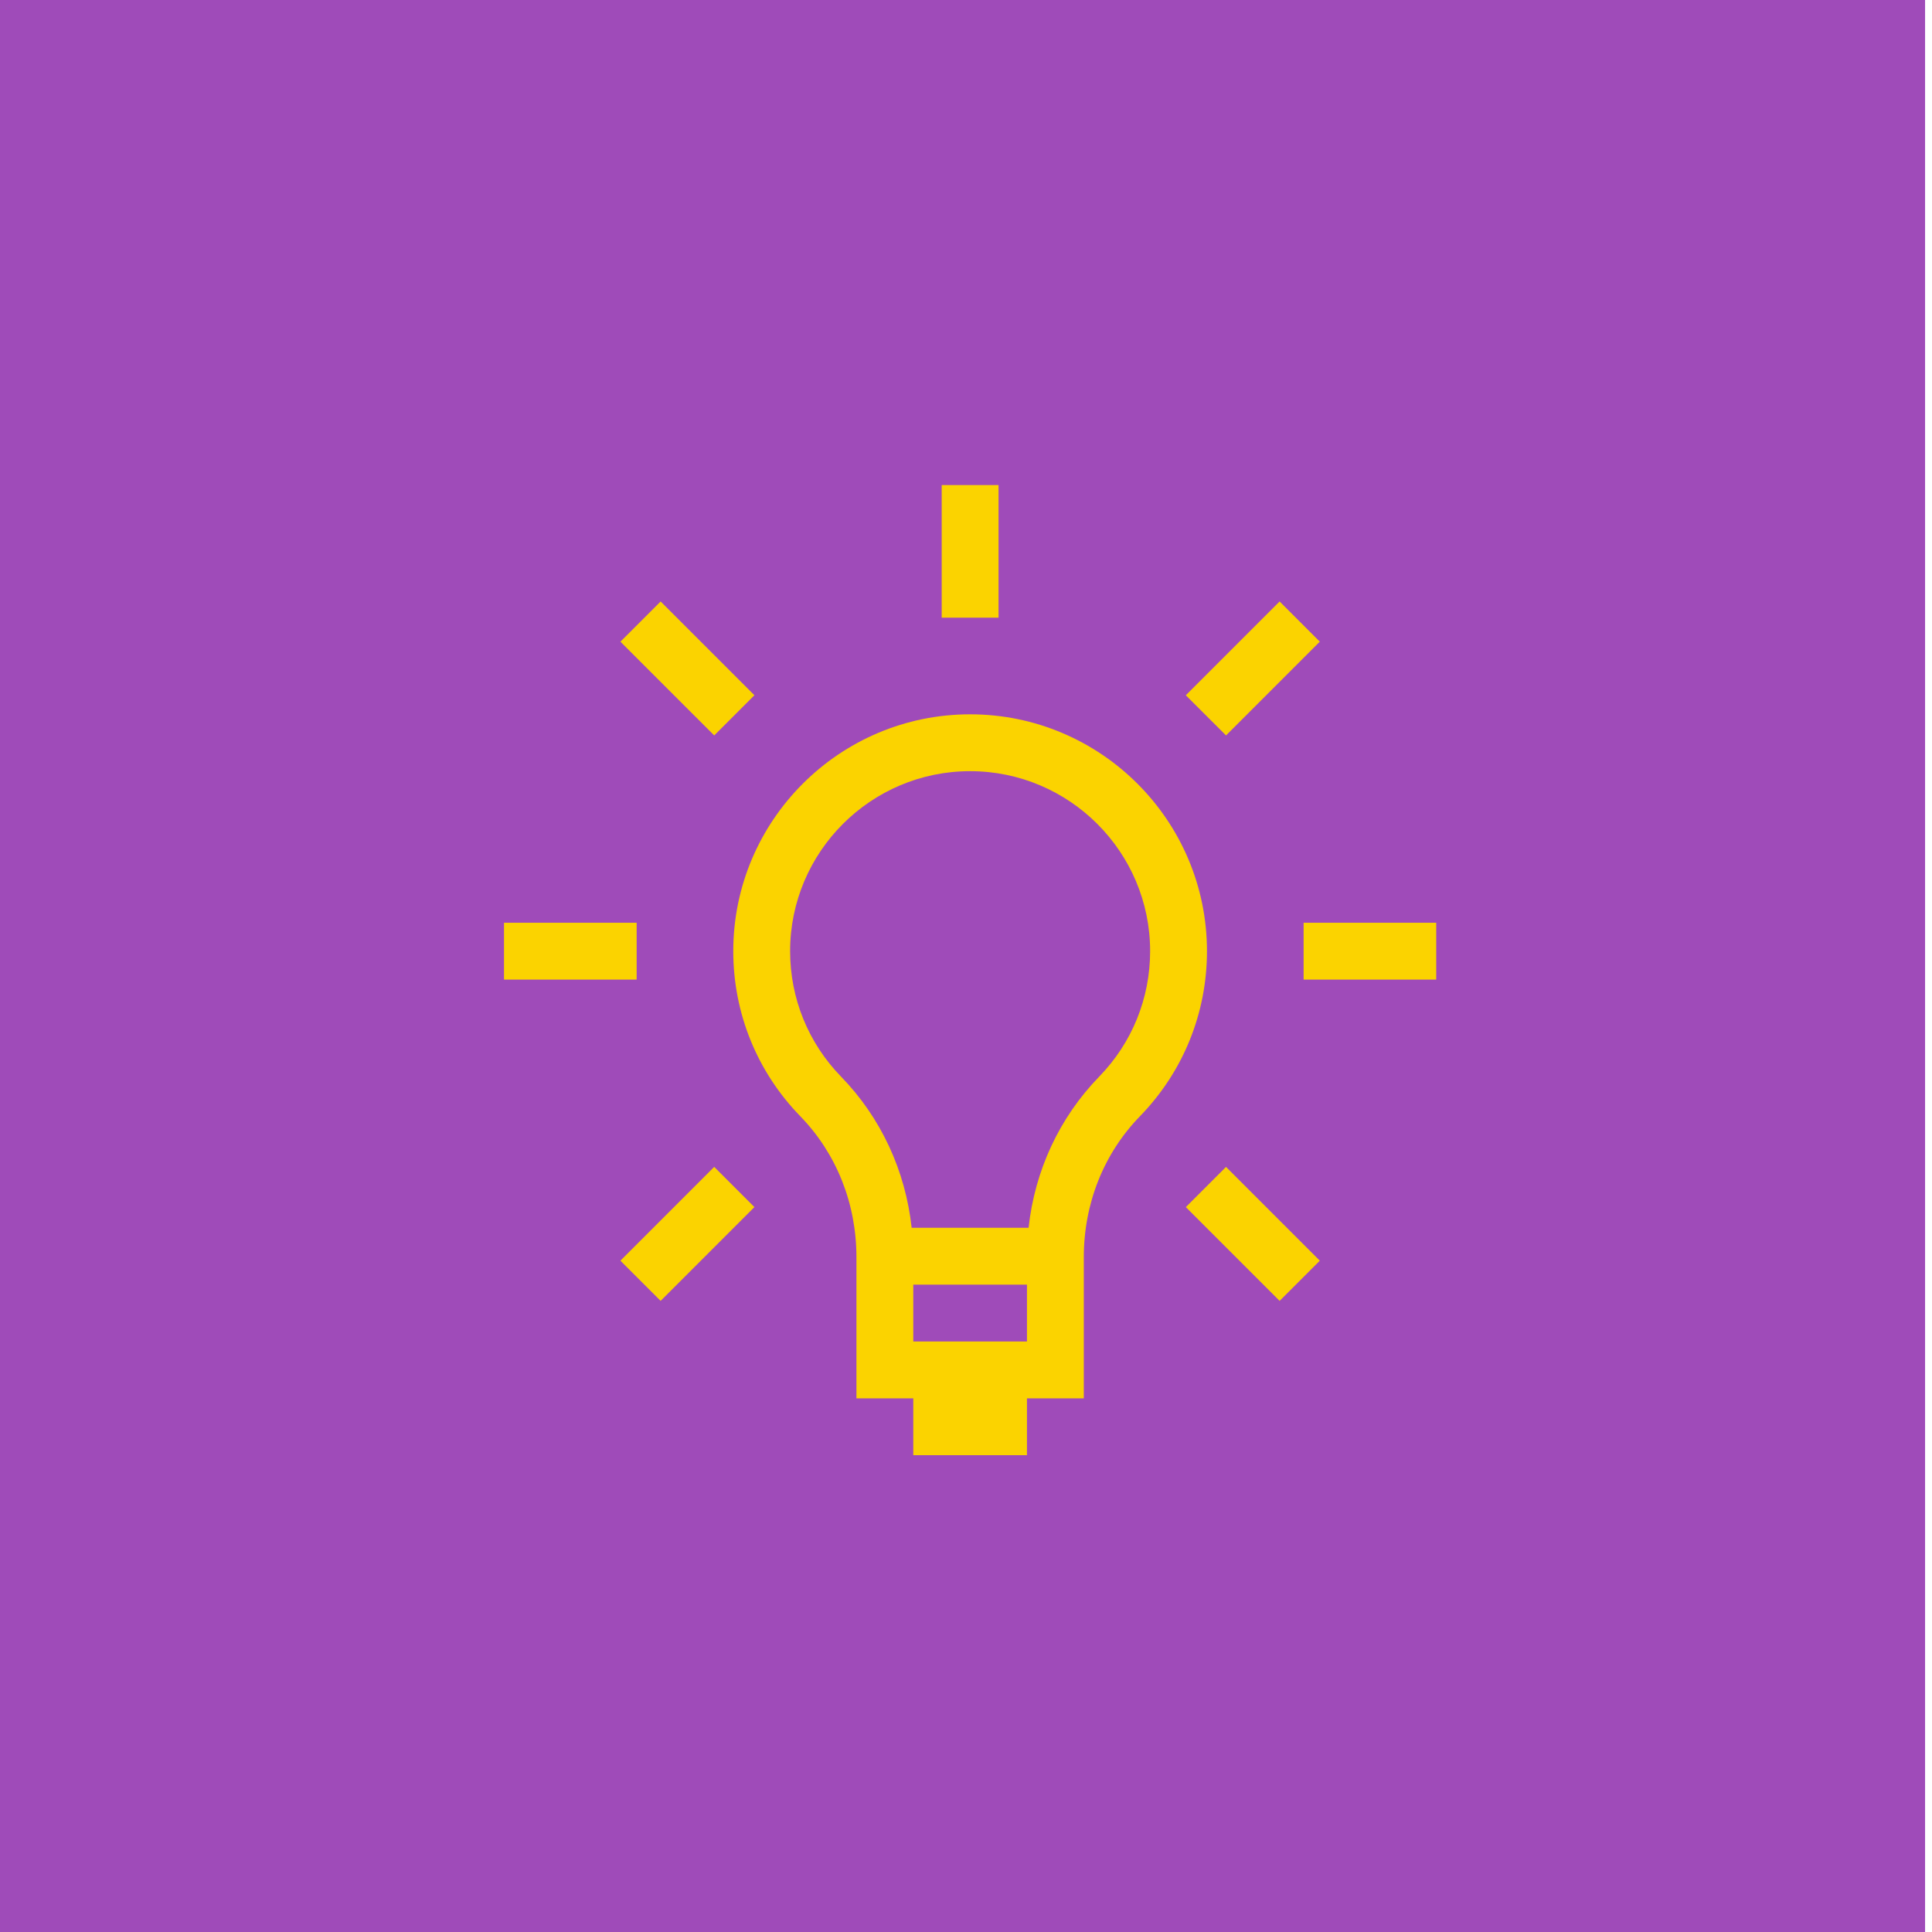 <svg width="152" height="152" viewBox="0 0 152 152" fill="none" xmlns="http://www.w3.org/2000/svg">
<rect width="151.455" height="152" fill="#9F4BB9"/>
<g clip-path="url(#clip0)">
<path d="M76.324 56.199C66.049 56.199 57.69 64.558 57.69 74.833C57.69 79.711 59.563 84.323 62.962 87.82C65.811 90.751 67.38 94.691 67.38 98.914V110.014H71.852V114.486H80.796V110.014H85.268V98.914C85.268 94.691 86.837 90.751 89.686 87.82C93.086 84.323 94.958 79.711 94.958 74.833C94.958 64.558 86.599 56.199 76.324 56.199ZM80.796 105.542H71.852V101.07H80.796V105.542ZM86.48 84.703C83.345 87.927 81.416 92.086 80.923 96.597H71.725C71.232 92.086 69.303 87.927 66.169 84.703C63.585 82.046 62.163 78.54 62.163 74.833C62.163 67.024 68.516 60.672 76.324 60.672C84.133 60.672 90.486 67.024 90.486 74.833C90.486 78.54 89.063 82.046 86.48 84.703Z" fill="#FBD300"/>
<path d="M112.995 72.597H102.561V77.069H112.995V72.597Z" fill="#FBD300"/>
<path d="M103.835 50.483L100.673 47.32L93.294 54.699L96.457 57.861L103.835 50.483Z" fill="#FBD300"/>
<path d="M78.56 38.162H74.088V48.597H78.56V38.162Z" fill="#FBD300"/>
<path d="M59.353 54.699L51.975 47.321L48.812 50.483L56.191 57.861L59.353 54.699Z" fill="#FBD300"/>
<path d="M50.088 72.597H39.653V77.069H50.088V72.597Z" fill="#FBD300"/>
<path d="M48.811 99.184L51.974 102.346L59.352 94.968L56.19 91.805L48.811 99.184Z" fill="#FBD300"/>
<path d="M93.295 94.968L100.673 102.347L103.836 99.184L96.457 91.806L93.295 94.968Z" fill="#FBD300"/>
</g>
<defs>
<clipPath id="clip0">
<rect width="76.324" height="76.324" fill="white" transform="translate(38.162 38.162)"/>
</clipPath>
</defs>
</svg>
